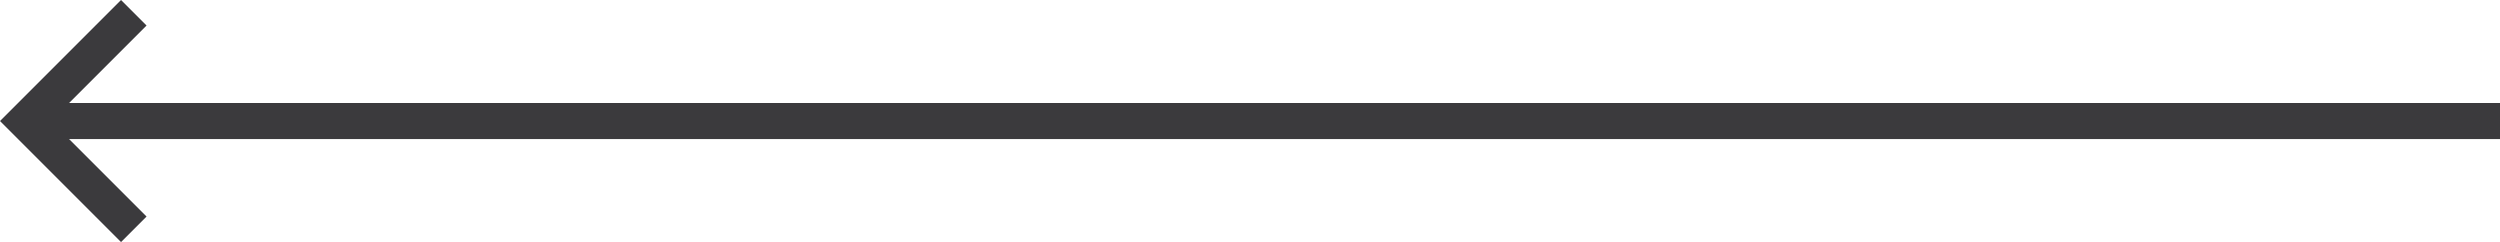 <?xml version="1.0" encoding="UTF-8" standalone="no"?>
<svg
   width="189.047pt"
   height="18.305pt"
   viewBox="0 0 189.047 18.305"
   version="1.1"
   id="svg2529"
   xmlns="http://www.w3.org/2000/svg"
   xmlns:svg="http://www.w3.org/2000/svg">
  <defs
     id="defs379">
    <filter
       id="filter-remove-color"
       x="0"
       y="0"
       width="1"
       height="1">
      <feColorMatrix
         color-interpolation-filters="sRGB"
         values="0 0 0 0 1 0 0 0 0 1 0 0 0 0 1 0 0 0 1 0"
         id="feColorMatrix2" />
    </filter>
  </defs>
  <path
     fill-rule="nonzero"
     fill="#3b3a3d"
     fill-opacity="1"
     d="M 189.047,7.789 H 5.223 L 11.082,1.93 9.152,-3.1250001e-5 1.6508789e-5,9.152 9.152,18.305 l 1.93,-1.93 -5.859,-5.859 H 189.047 Z m 0,0"
     id="path1519" />
</svg>

